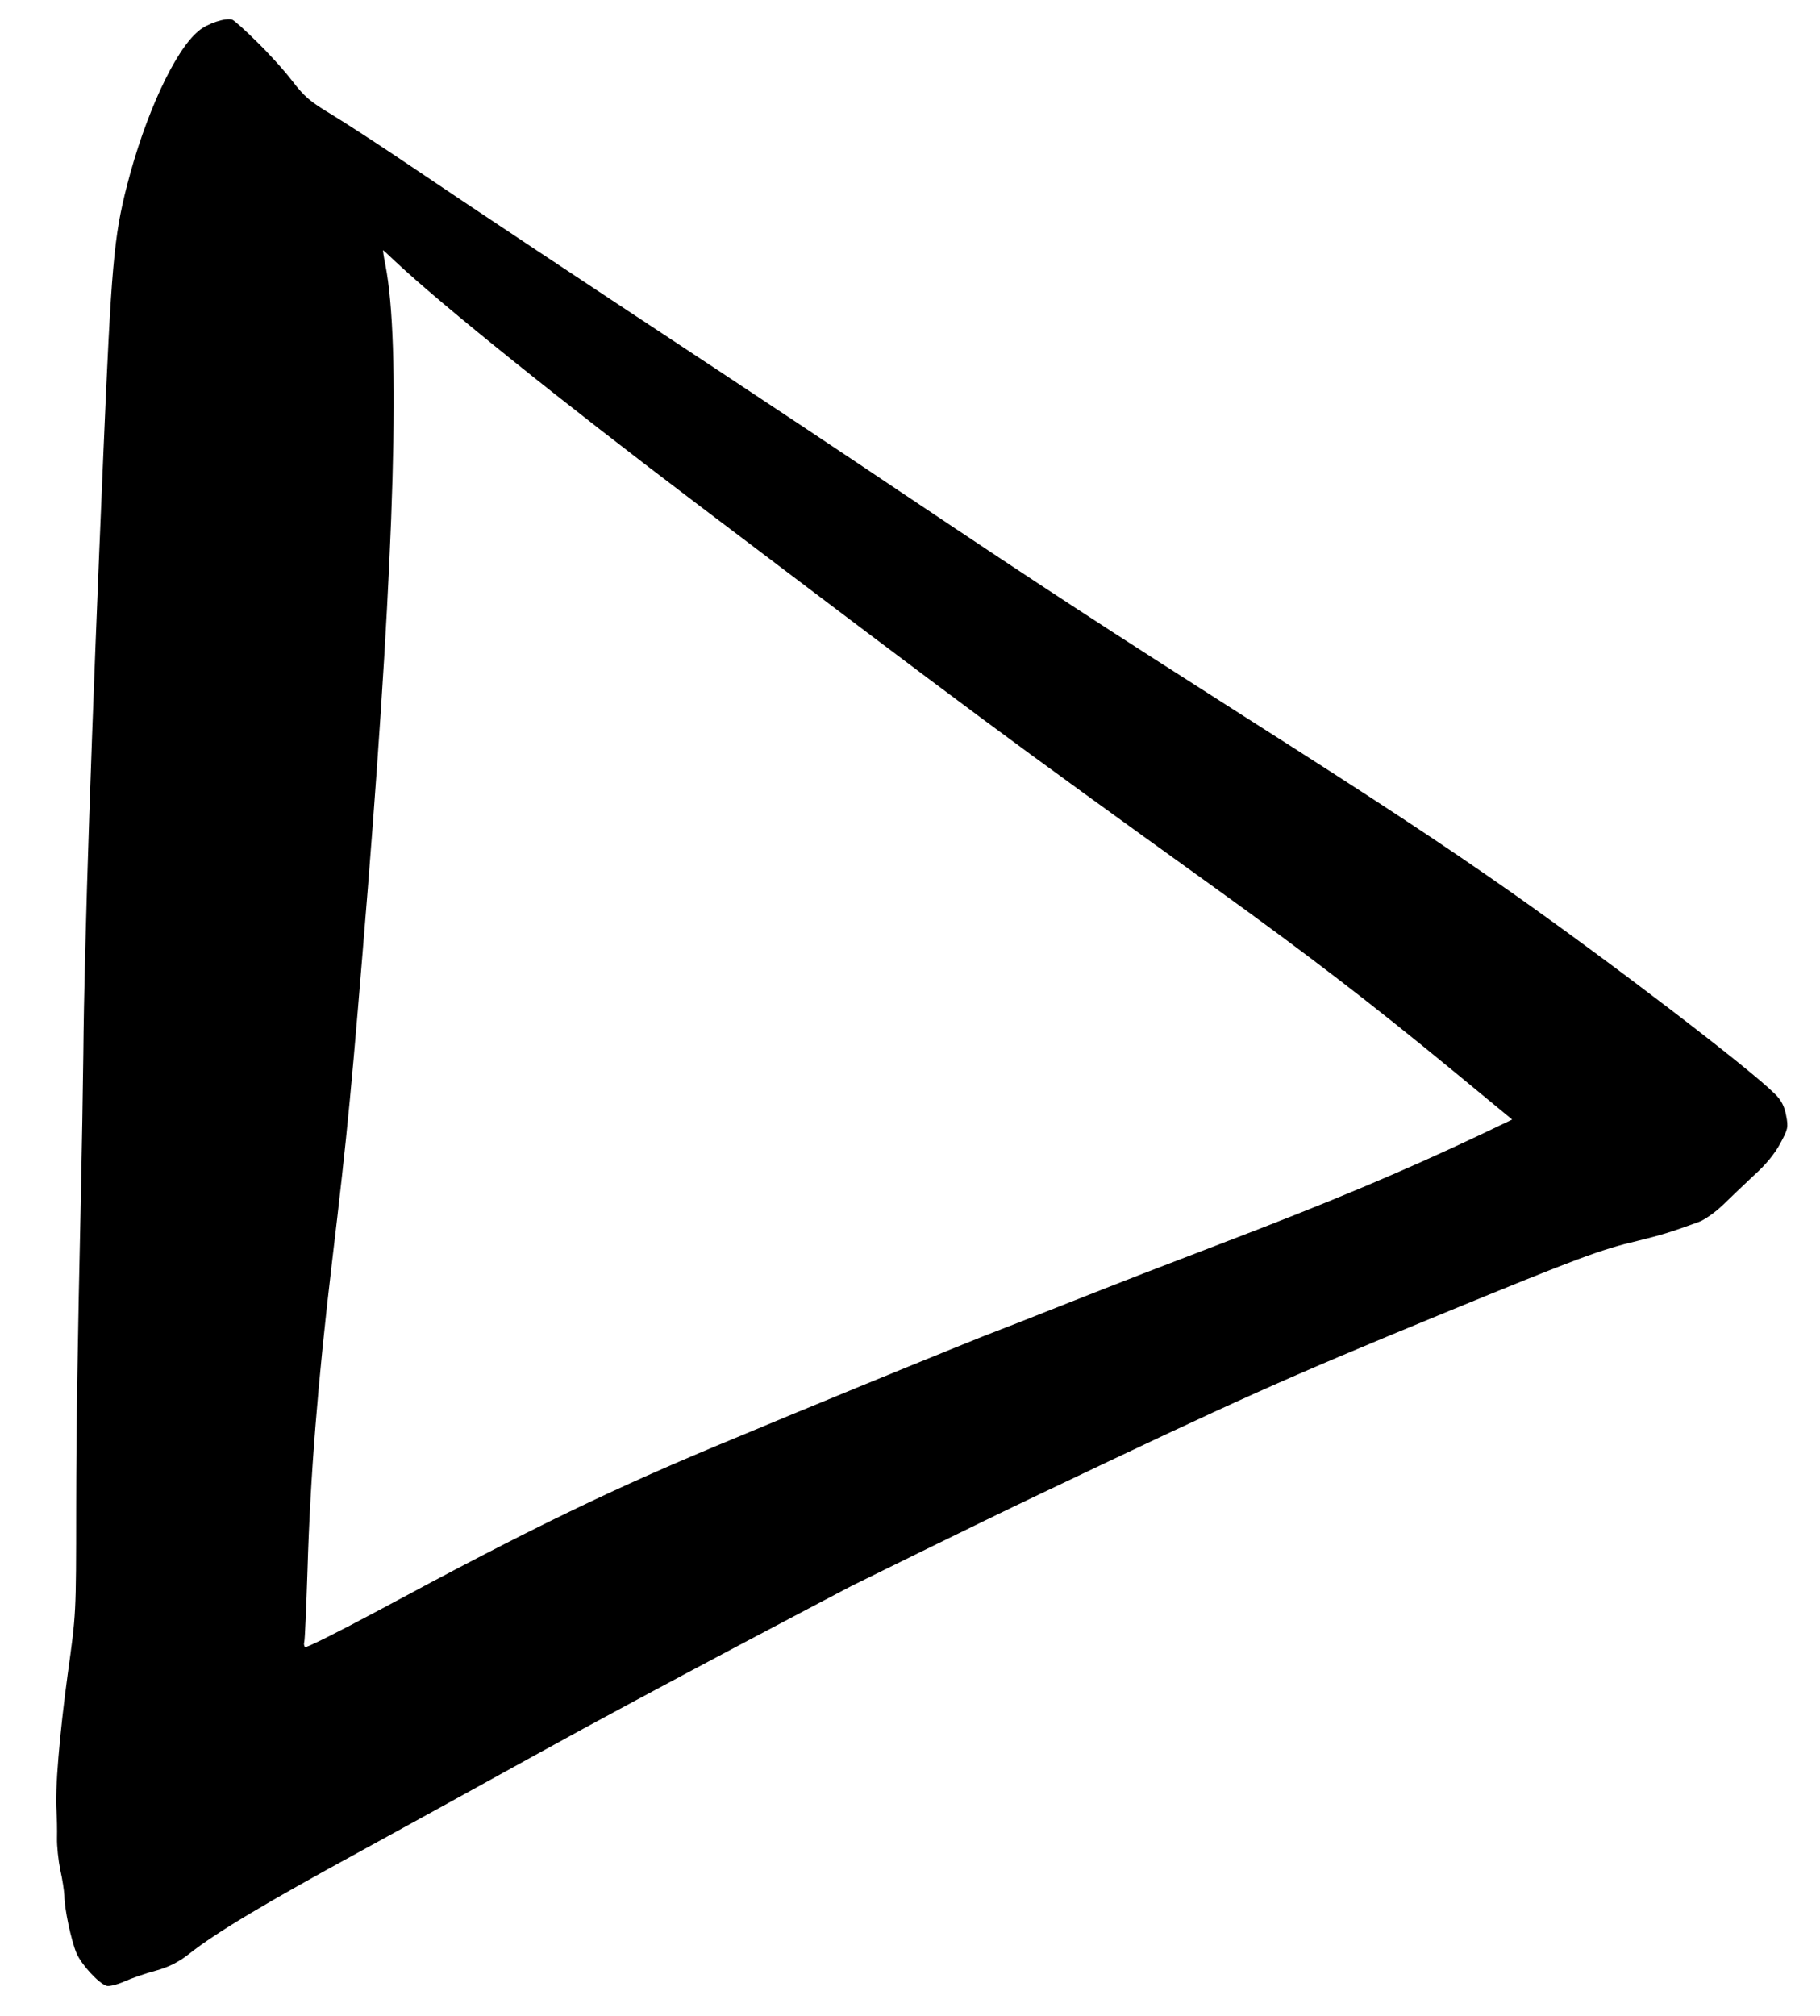 <svg width="28" height="31" viewBox="0 0 28 31" fill="none" xmlns="http://www.w3.org/2000/svg">
<path d="M3.945 0.636C4.123 0.808 4.371 1.08 4.494 1.242C4.686 1.491 4.772 1.562 5.092 1.755C5.299 1.879 5.847 2.236 6.312 2.55C7.207 3.156 8.883 4.269 10.994 5.66C11.696 6.123 13.019 7.002 13.929 7.614C16.124 9.083 16.967 9.631 19.145 11.019C21.21 12.332 22.206 12.989 23.246 13.719C24.747 14.774 26.894 16.413 27.3 16.816C27.403 16.913 27.454 17.015 27.479 17.154C27.515 17.338 27.508 17.361 27.387 17.587C27.302 17.744 27.167 17.91 26.988 18.07C26.841 18.207 26.626 18.414 26.509 18.527C26.39 18.643 26.221 18.76 26.135 18.791C25.699 18.95 25.564 18.99 25.192 19.082C24.631 19.213 24.266 19.35 22.23 20.186C19.701 21.226 19.072 21.512 15.999 22.975C15.054 23.424 13.103 24.387 13.103 24.387C13.103 24.387 10.023 25.999 8.287 26.96C7.251 27.532 6.026 28.207 5.559 28.461C4.101 29.256 3.32 29.72 2.909 30.047C2.75 30.172 2.594 30.25 2.399 30.304C2.242 30.345 2.024 30.421 1.91 30.472C1.801 30.52 1.677 30.551 1.639 30.538C1.514 30.497 1.254 30.213 1.177 30.036C1.095 29.84 0.992 29.36 0.99 29.149C0.986 29.072 0.96 28.895 0.927 28.753C0.898 28.609 0.874 28.39 0.877 28.265C0.88 28.14 0.876 27.949 0.869 27.841C0.842 27.554 0.919 26.645 1.041 25.75C1.171 24.807 1.171 24.845 1.172 23.182C1.174 21.885 1.192 20.758 1.245 18.362C1.259 17.706 1.276 16.734 1.282 16.205C1.296 14.529 1.41 11.181 1.591 6.956C1.714 4.066 1.752 3.644 1.953 2.856C2.229 1.776 2.69 0.774 3.054 0.477C3.188 0.361 3.472 0.269 3.574 0.303C3.601 0.312 3.767 0.459 3.945 0.636ZM5.93 4.079C6.165 5.281 6.074 8.444 5.66 13.648C5.409 16.745 5.353 17.35 5.106 19.425C4.89 21.245 4.773 22.71 4.731 24.14C4.712 24.72 4.691 25.218 4.681 25.249C4.672 25.275 4.677 25.311 4.693 25.328C4.708 25.346 5.213 25.091 5.822 24.766C8.188 23.491 9.451 22.879 11.342 22.101C11.904 21.865 12.508 21.617 12.684 21.545C13.318 21.282 14.666 20.733 15.117 20.553C15.372 20.456 15.972 20.22 16.447 20.031C17.377 19.664 17.801 19.501 18.741 19.141C20.49 18.475 21.576 18.016 22.768 17.453L23.264 17.216L22.353 16.465C21.097 15.432 20.157 14.709 18.68 13.645C15.405 11.289 15.023 11.003 10.742 7.763C8.642 6.174 6.807 4.701 6.08 4.019C5.984 3.928 5.9 3.85 5.893 3.847C5.889 3.846 5.904 3.952 5.93 4.079Z" fill="black"/>
</svg>
